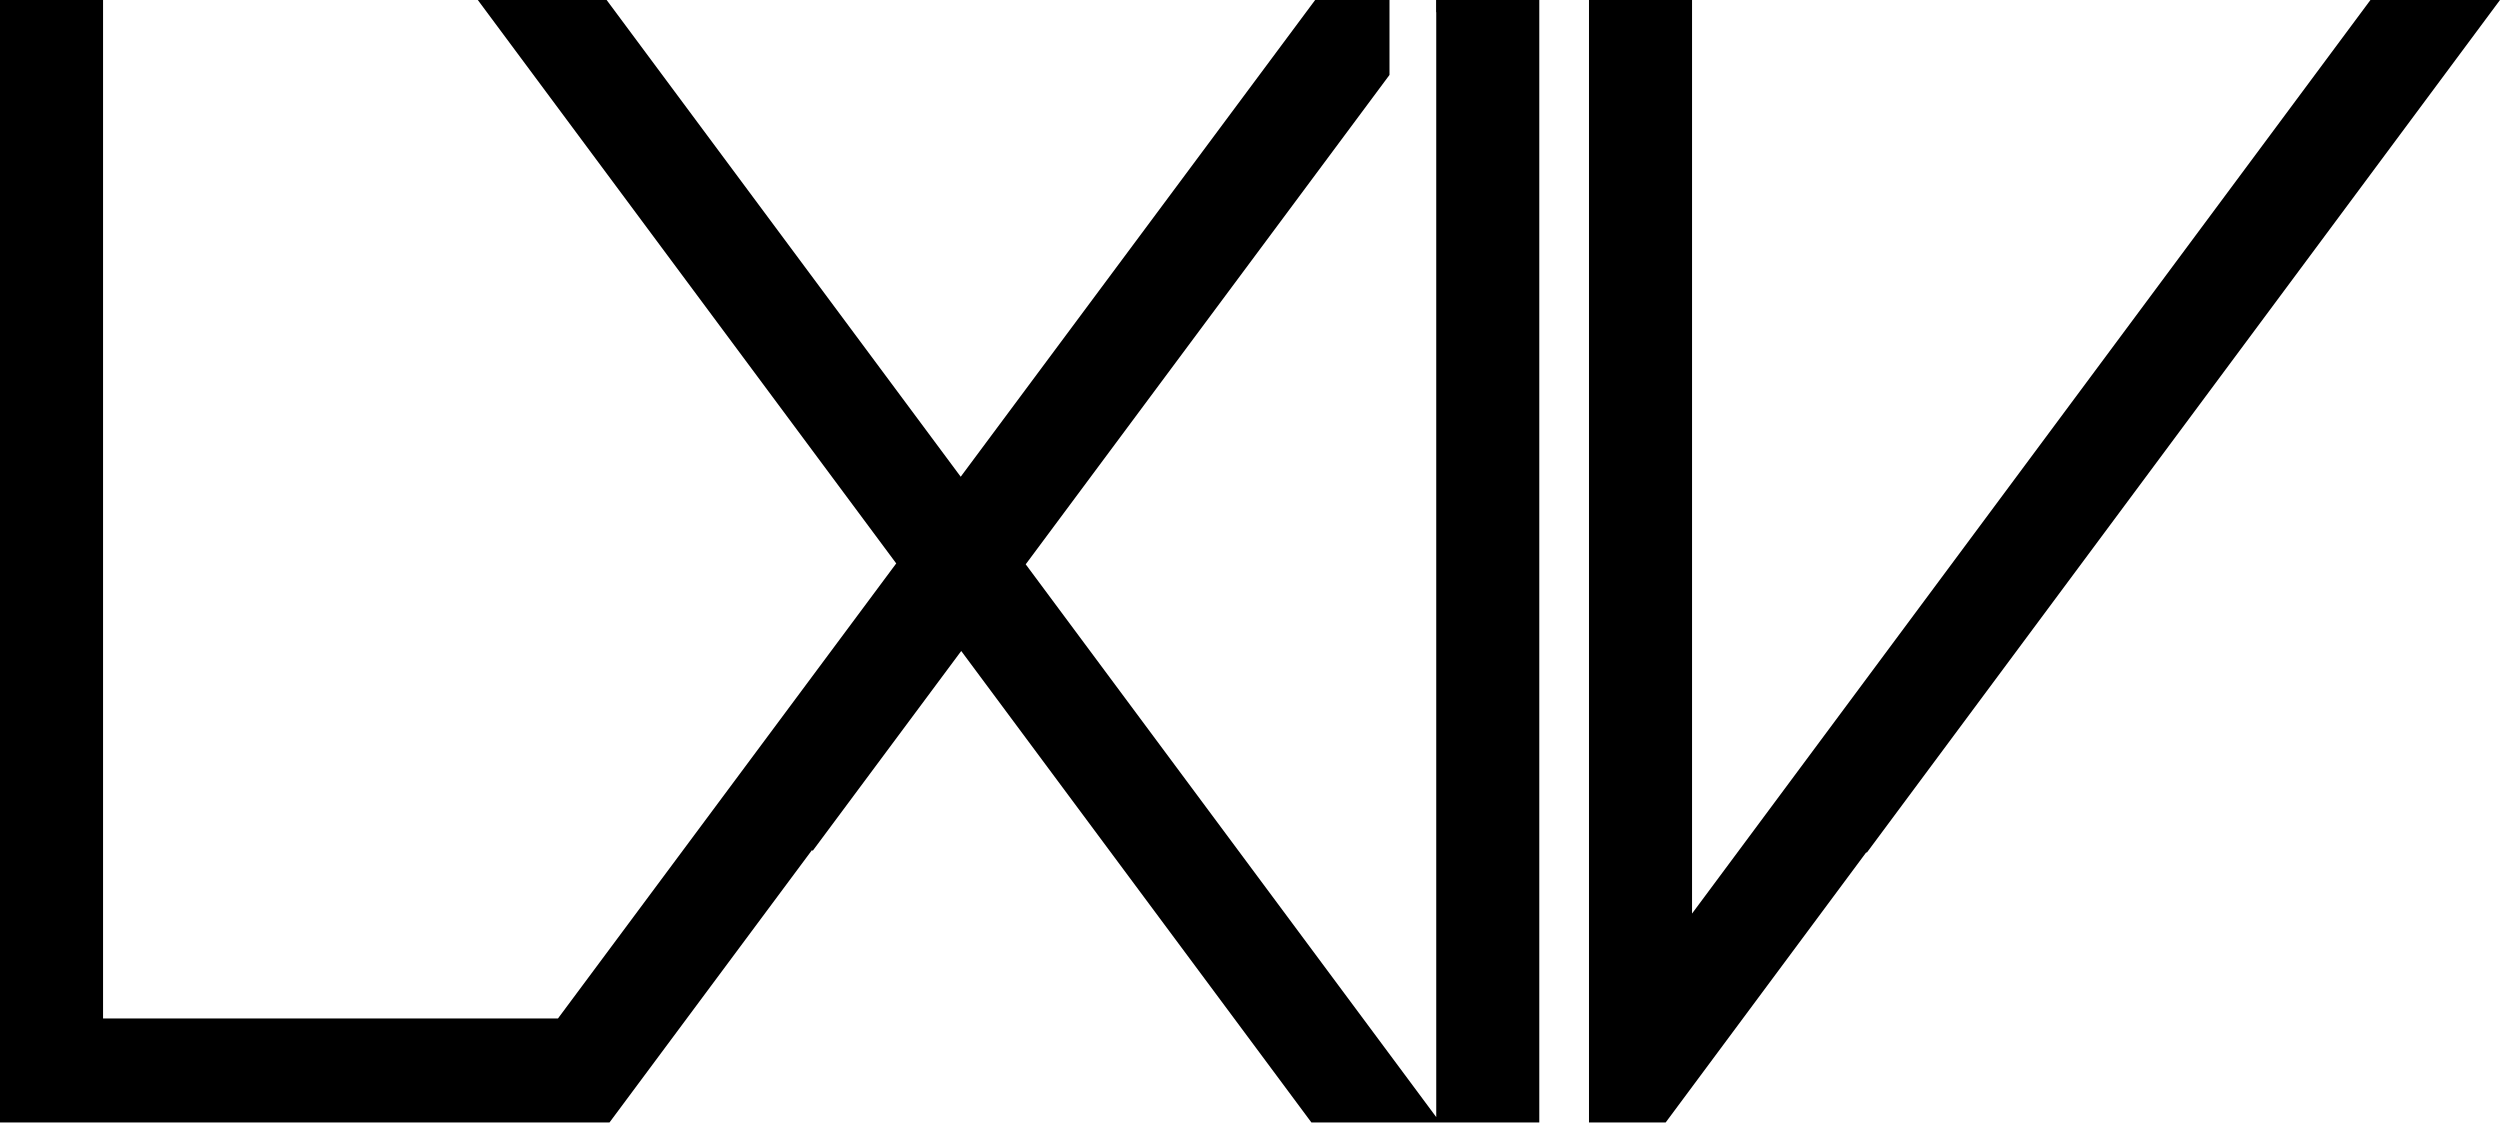 <svg width="300" height="135" viewBox="0 0 300 135" fill="none" xmlns="http://www.w3.org/2000/svg">
<g clip-path="url(#clip0_665_8)">
<path d="M223.953 102.276L224.015 102.321L300 0H284.453L203.045 109.627V0H190.678V134.694H199.882L223.953 102.276Z" fill="black"/>
<path d="M97.432 102.017L97.53 102.089L115.347 78.119L157.367 134.694H184.715V0H172.331V1.481L172.349 1.445V134.052L123.085 67.717L166.739 8.992V0H157.818L115.285 57.209L72.796 0H57.338L107.547 67.61L66.957 122.214H12.367V0H0V134.694H73.141L97.432 102.017Z" fill="black"/>
</g>
<defs>
<clipPath id="clip0_665_8">
<rect width="300" height="134.694" fill="white"/>
</clipPath>
</defs>
</svg>
